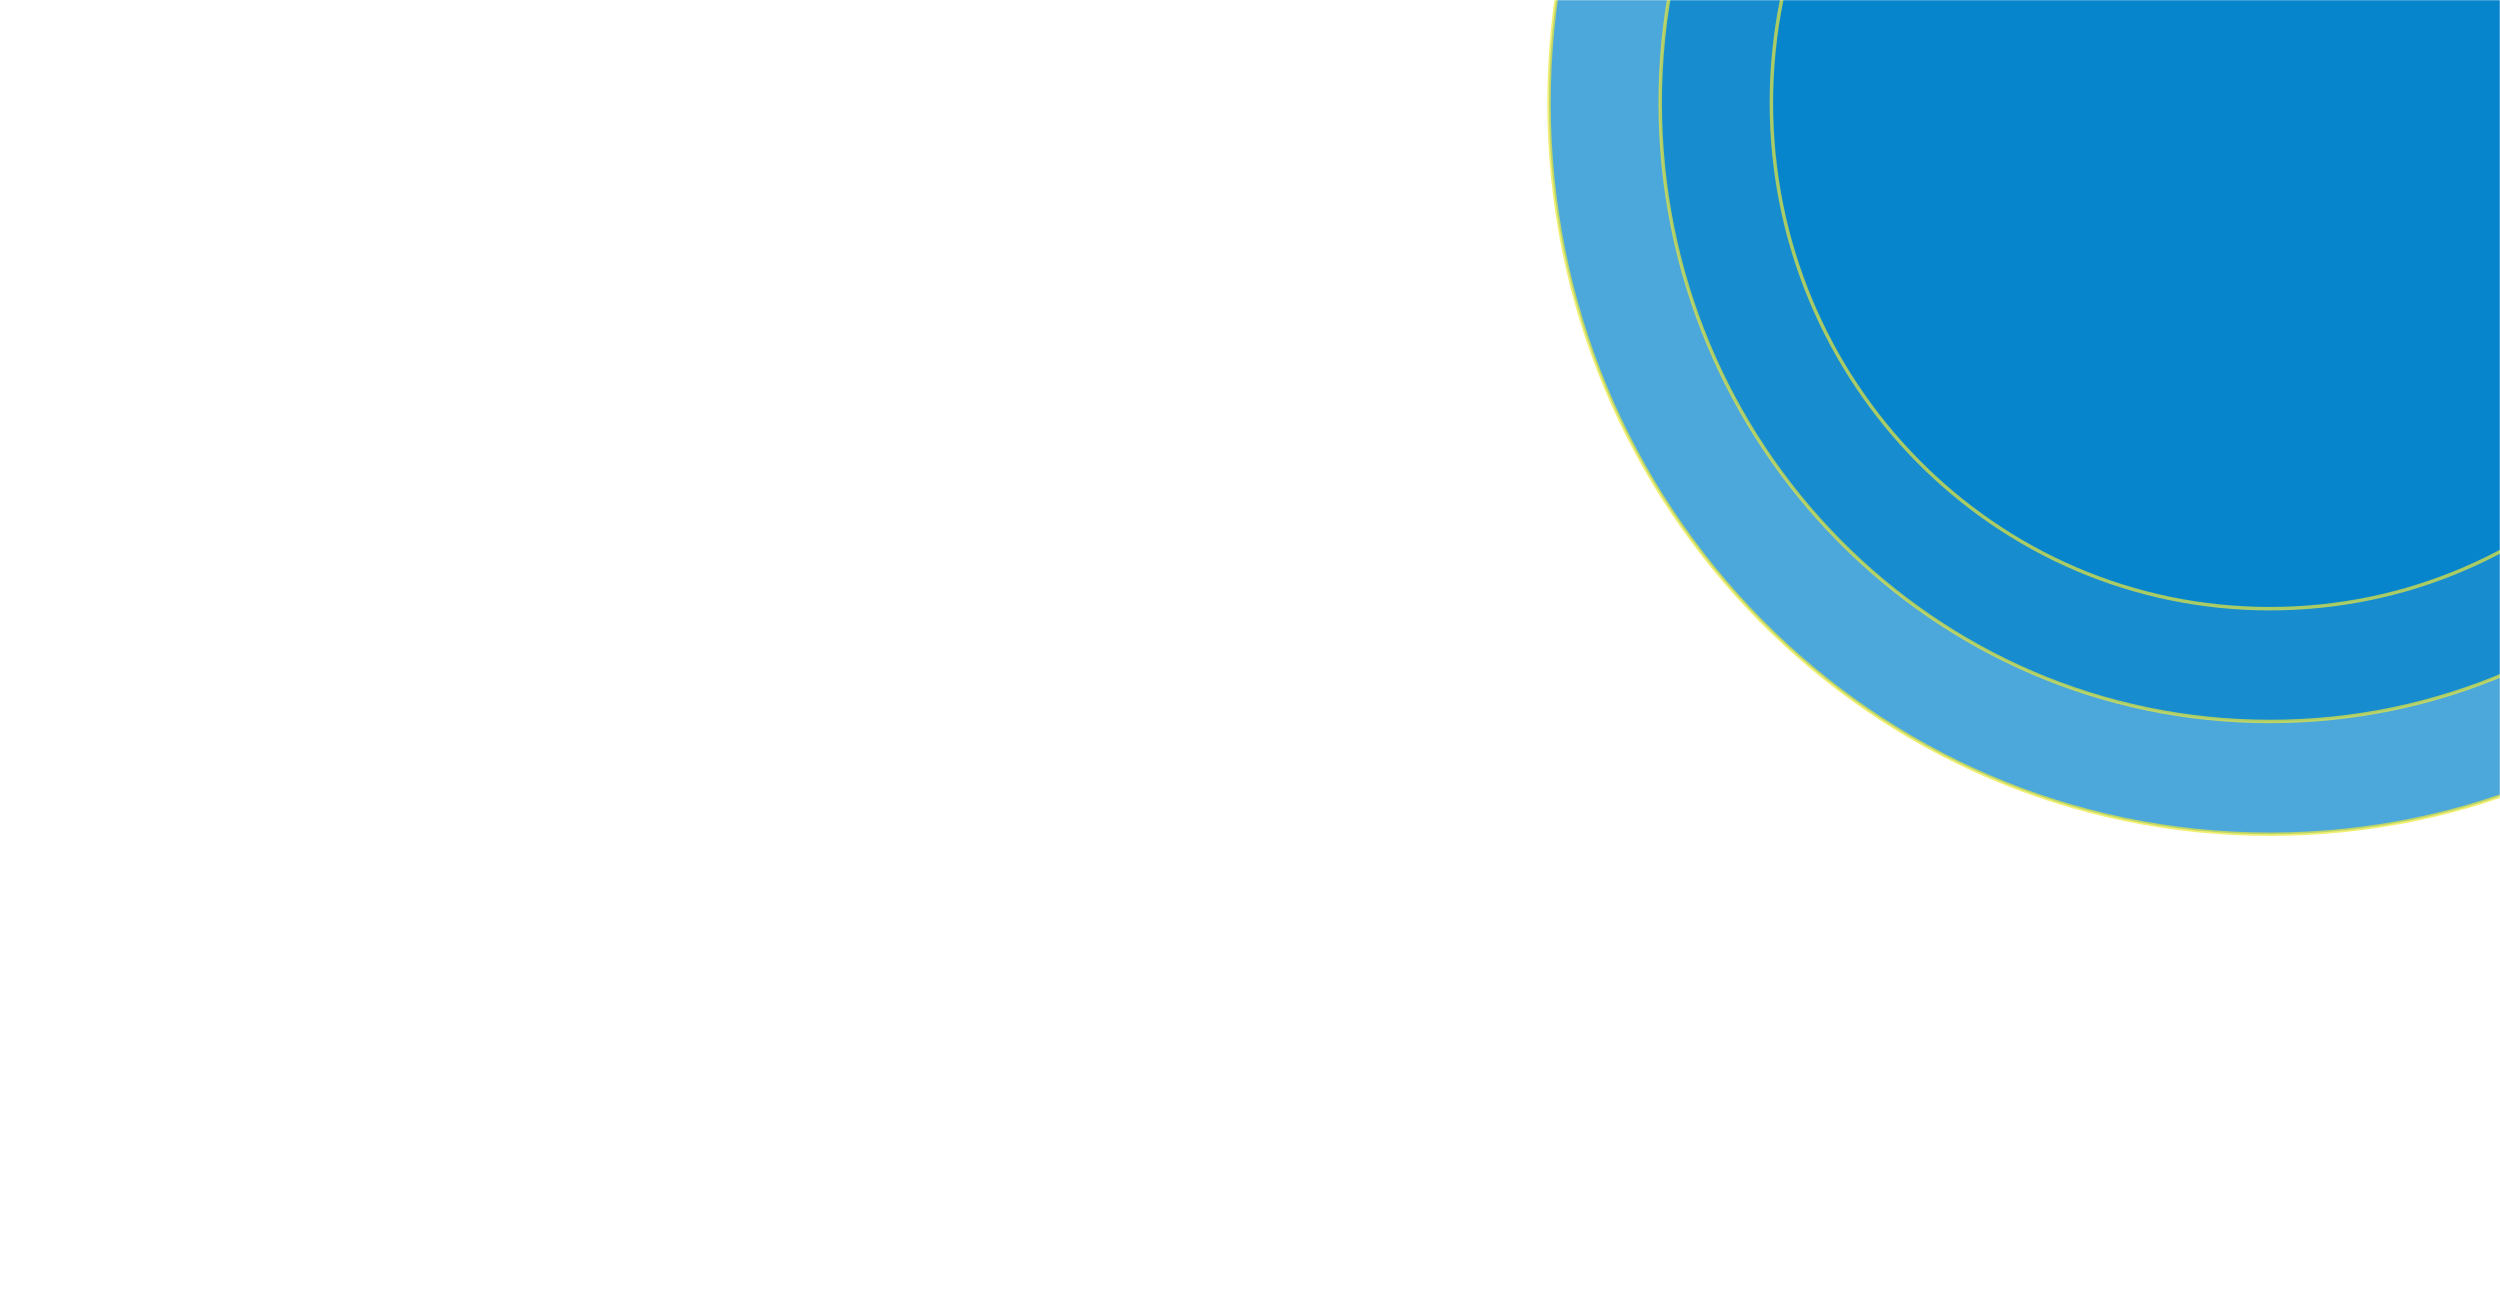 <svg width="1440" height="758" viewBox="0 0 1440 758" fill="none" xmlns="http://www.w3.org/2000/svg">
<mask id="mask0_1_665" style="mask-type:alpha" maskUnits="userSpaceOnUse" x="-4" y="0" width="1444" height="758">
<path d="M1439.5 0.5V757.5H-3.5V0.5H1439.5Z" fill="#0082CB" stroke="#ECE83A"/>
</mask>
<g mask="url(#mask0_1_665)">
<path opacity="0.7" d="M1307.49 -362.078C1536.82 -362.078 1722.74 -173.466 1722.74 59.229C1722.74 291.923 1536.82 480.535 1307.49 480.535C1078.17 480.535 892.243 291.923 892.243 59.229C892.243 -173.466 1078.17 -362.078 1307.49 -362.078Z" fill="#0082CB" stroke="#ECE83A" stroke-width="2"/>
<path opacity="0.7" d="M1307.49 -297.107C1501.45 -297.107 1658.7 -137.584 1658.71 59.228C1658.71 256.041 1501.45 415.565 1307.49 415.565C1113.54 415.565 956.282 256.041 956.282 59.228C956.282 -137.584 1113.54 -297.107 1307.49 -297.107Z" fill="#0082CB" stroke="#ECE83A" stroke-width="2"/>
<path opacity="0.7" d="M1307.49 -232.138C1466.08 -232.138 1594.67 -101.702 1594.67 59.228C1594.67 220.159 1466.08 350.595 1307.49 350.595C1148.91 350.595 1020.32 220.159 1020.32 59.228C1020.32 -101.702 1148.91 -232.138 1307.49 -232.138Z" fill="#0082CB" stroke="#ECE83A" stroke-width="2"/>
</g>
</svg>
